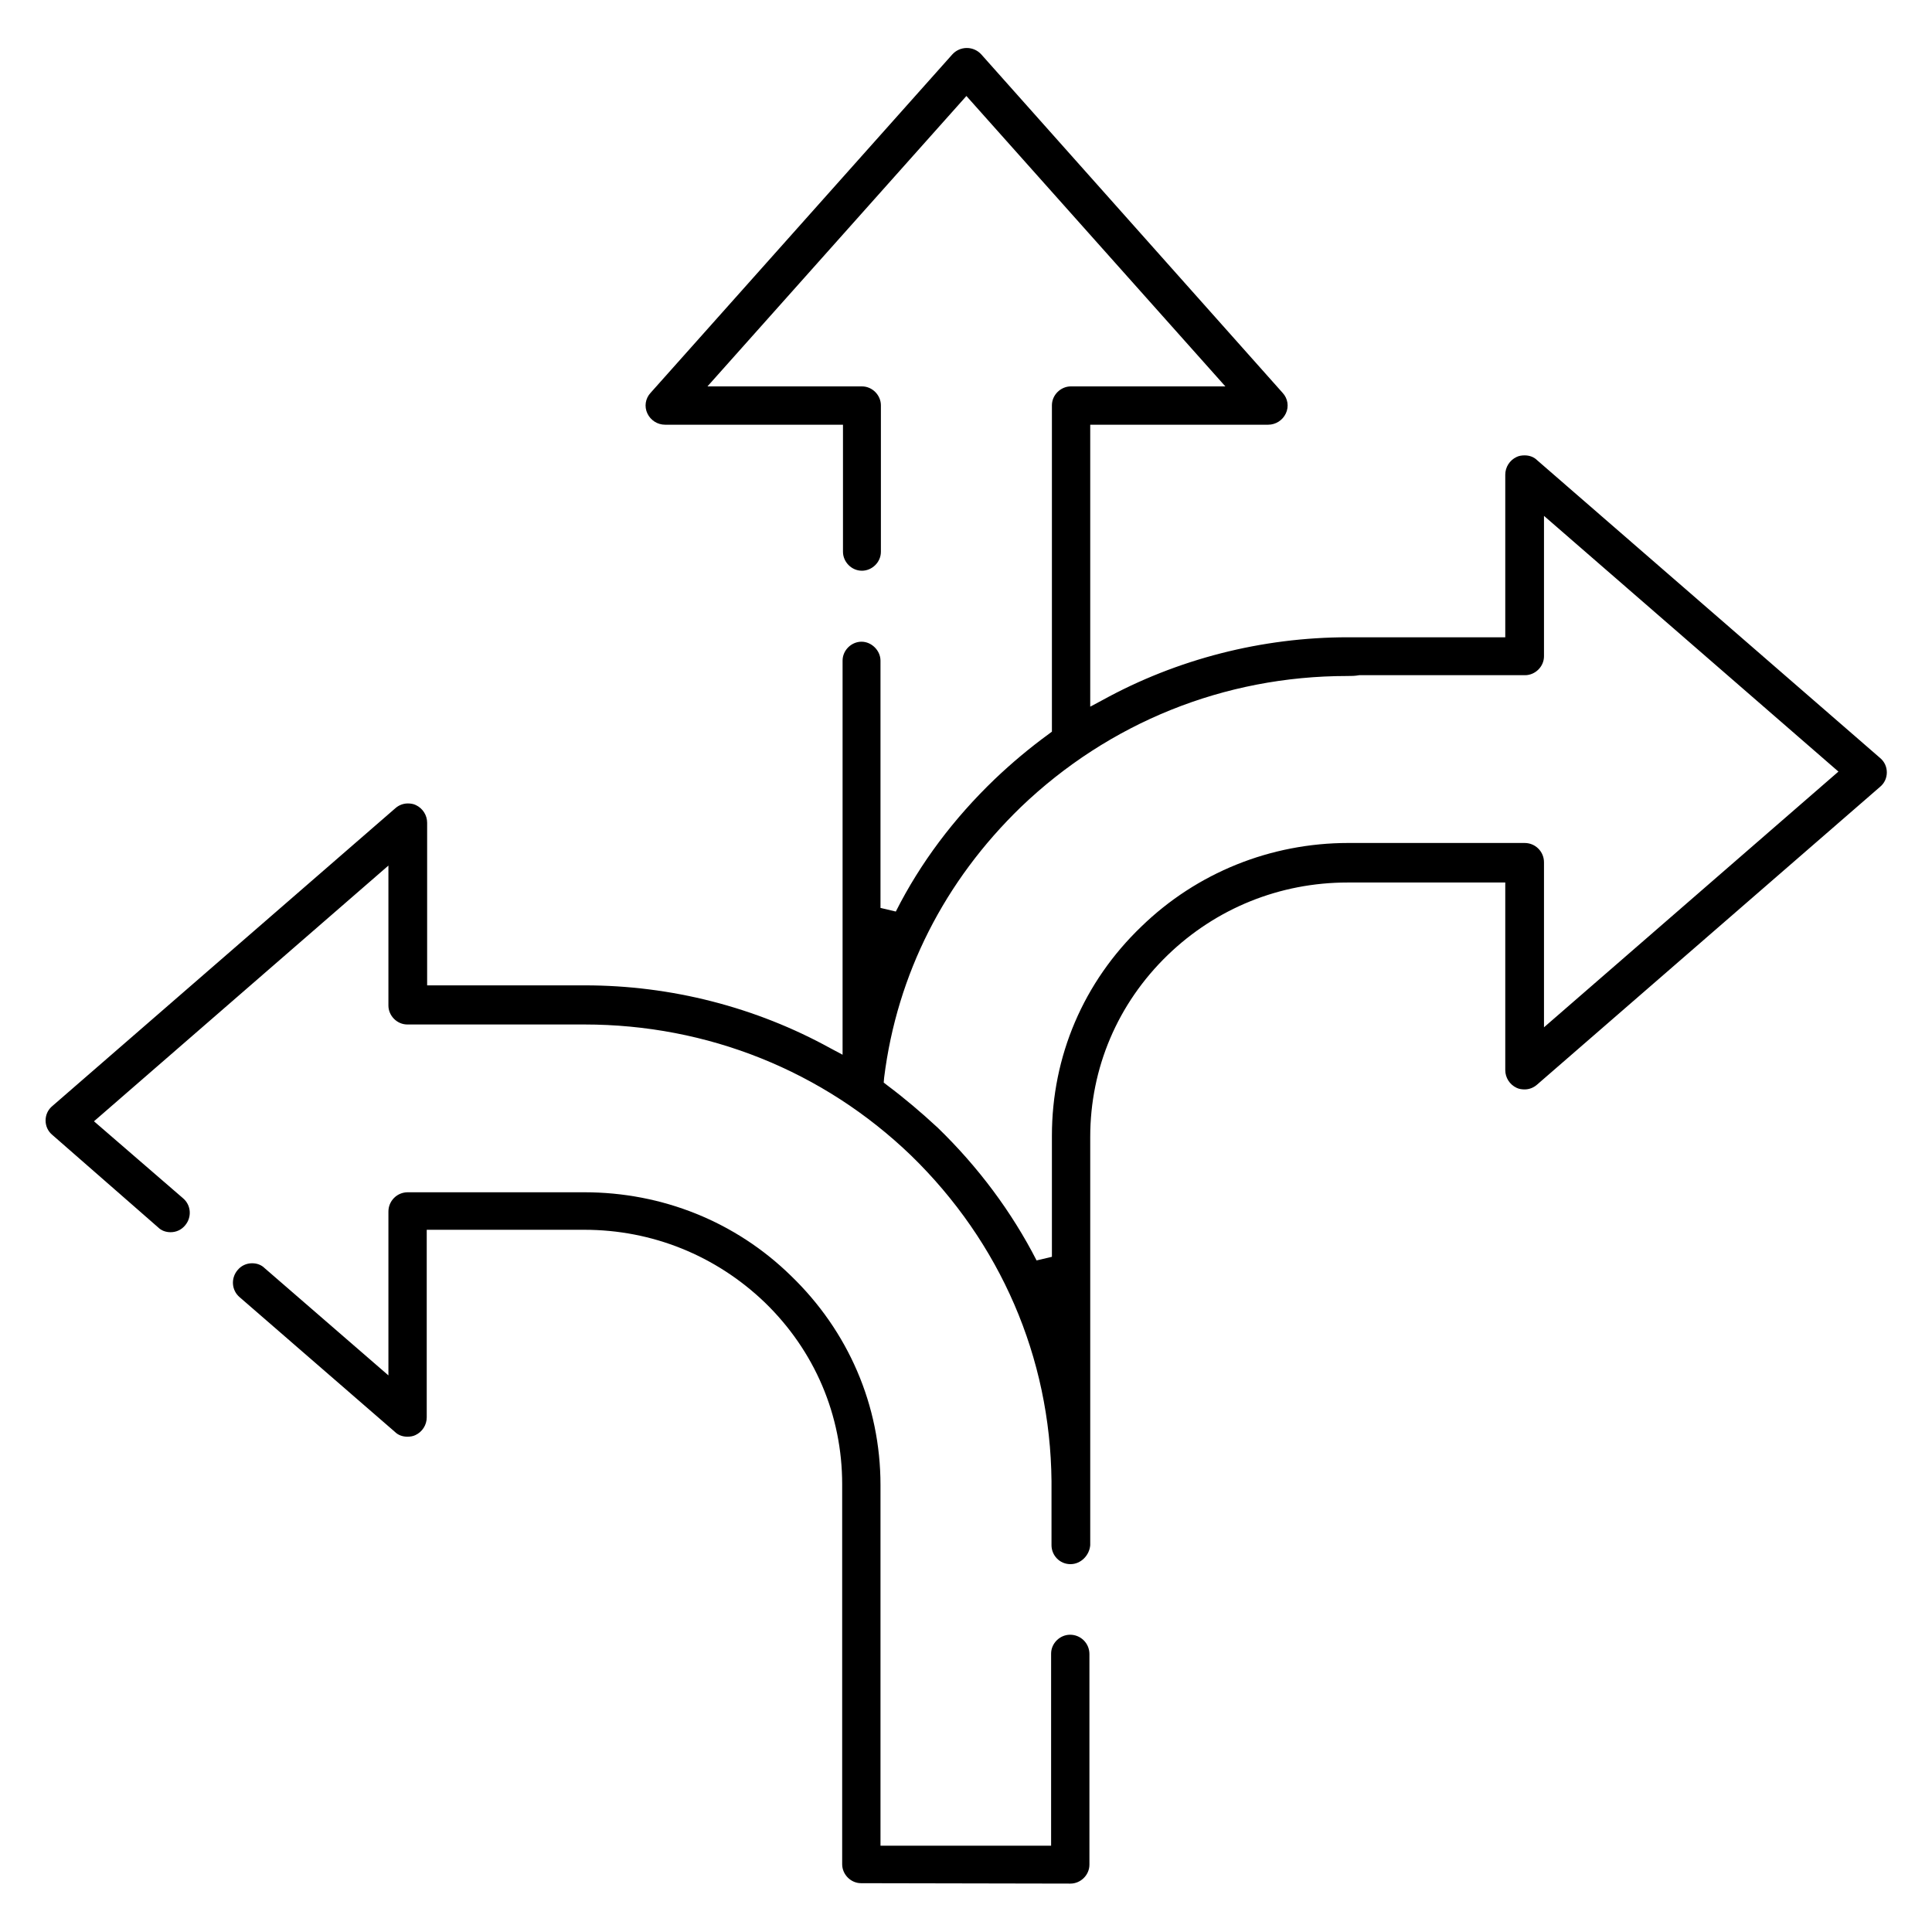 <?xml version="1.0" encoding="utf-8"?>
<!-- Generator: Adobe Illustrator 22.1.0, SVG Export Plug-In . SVG Version: 6.00 Build 0)  -->
<svg version="1.1" id="Layer_1" xmlns="http://www.w3.org/2000/svg" xmlns:xlink="http://www.w3.org/1999/xlink" x="0px" y="0px"
	 width="479px" height="479px" viewBox="0 0 479 479" style="enable-background:new 0 0 479 479;" xml:space="preserve">
<g>
	<g>
		<g>
			<g>
				<g>
					<path d="M265.4,387.8c-2.7,0-4.7-2.2-4.7-4.7v-15.9c-0.3-30.7-12.7-59.2-34.8-80.7c-21.8-21-50.5-32.5-81-32.5
						c-0.9,0-1.8,0-2.7,0h-0.2H101c-2.6,0-4.7-2.2-4.7-4.7v-34.7l-73,63.4l22.1,19.1c2,1.7,2.2,4.7,0.5,6.7
						c-0.9,1.1-2.2,1.7-3.6,1.7c-1.2,0-2.3-0.4-3.1-1.2L13,281.4c-1.1-0.9-1.7-2.2-1.7-3.6c0-1.4,0.6-2.7,1.7-3.6l85-73.8
						c0.9-0.8,2-1.2,3.1-1.2c0.7,0,1.4,0.1,2,0.4c1.7,0.8,2.8,2.5,2.8,4.4v40.3H142c1,0,2,0,3,0c21.4,0,42.4,5.4,60.9,15.6l3,1.6
						v-97.7c0-2.6,2.2-4.7,4.7-4.7s4.7,2.2,4.7,4.7v61.3l3.8,0.9c6.1-12.1,14.4-23.1,24.5-32.8c4.2-4,8.6-7.7,13.4-11.2l0.8-0.6
						v-80.9c0-2.6,2.2-4.7,4.7-4.7h38.3l-64.2-72l-64.2,72h38.3c2.6,0,4.7,2.2,4.7,4.7v36.3c0,2.6-2.2,4.7-4.7,4.7
						c-2.6,0-4.7-2.2-4.7-4.7v-31.5h-44.1c-1.9,0-3.6-1.1-4.4-2.8c-0.8-1.7-0.5-3.7,0.8-5.1l74.8-83.9c0.9-1,2.2-1.6,3.6-1.6
						c1.4,0,2.7,0.6,3.6,1.6L318,97.4c1.3,1.4,1.6,3.4,0.8,5.1c-0.8,1.7-2.5,2.8-4.4,2.8h-44.1v69.9l3-1.6
						c18.5-10.2,39.6-15.6,60.9-15.6c1,0,2,0,2.9,0h0.1h36v-40.3c0-1.9,1.1-3.6,2.8-4.4c0.6-0.3,1.3-0.4,2-0.4
						c1.2,0,2.3,0.4,3.1,1.2l85,73.8c1.1,0.9,1.7,2.2,1.7,3.6s-0.6,2.7-1.7,3.6l-85,73.8c-0.9,0.8-2,1.2-3.1,1.2
						c-0.7,0-1.4-0.1-2-0.4c-1.7-0.8-2.8-2.5-2.8-4.4v-46.5h-37.7c-0.5,0-1,0-1.4,0c-16.8,0-32.6,6.4-44.6,18
						c-12.4,12-19.2,28-19.2,45.1v85.3v1v14.9C270.1,385.6,268,387.8,265.4,387.8L265.4,387.8z M334,167.6
						c-30.5,0-59.1,11.6-80.9,32.5c-18.9,18.3-30.7,41.4-33.9,67.1l-0.1,1.2l0.9,0.7c4.4,3.3,8.5,6.8,12.5,10.5
						c10,9.7,18.3,20.8,24.5,32.9l3.8-0.9v-30c0-19.7,7.8-38.1,22.2-51.9c13.7-13.3,32-20.7,51.3-20.7c0.5,0,1,0,1.5,0H378
						c1.3,0,2.5,0.5,3.4,1.4c0.9,0.9,1.4,2.1,1.4,3.4v40.9l73-63.4l-73-63.4v34.8c0,2.6-2.2,4.7-4.7,4.7h-41.1
						C335.9,167.6,335,167.6,334,167.6z"/>
				</g>
			</g>
		</g>
		<g>
			<g>
				<g>
					<path d="M213.5,466.9c-2.6,0-4.7-2.2-4.7-4.7V368c0-17.1-6.8-33.1-19.2-45.1c-12.1-11.6-27.9-18-44.7-18c-0.5,0-0.9,0-1.4,0
						h-37.7v46.5c0,1.9-1.1,3.6-2.8,4.4c-0.6,0.3-1.3,0.4-2,0.4c-1.2,0-2.3-0.4-3.1-1.2l-38.5-33.4c-2-1.7-2.2-4.7-0.5-6.7
						c0.9-1.1,2.2-1.7,3.6-1.7c1.2,0,2.3,0.4,3.1,1.2l30.7,26.6v-40.6c0-1.3,0.5-2.5,1.4-3.4c0.9-0.9,2.1-1.4,3.4-1.4h42.2
						c0.6,0,1.1,0,1.6,0c19.3,0,37.5,7.3,51.2,20.7c14.2,13.7,22.2,32.1,22.2,51.9v89.4h42.3V410c0-2.6,2.2-4.7,4.7-4.7
						c1.3,0,2.5,0.5,3.4,1.4s1.4,2.1,1.4,3.4v52.2c0,2.6-2.2,4.7-4.7,4.7L213.5,466.9L213.5,466.9z"/>
				</g>
			</g>
		</g>
	</g>
</g>
</svg>
